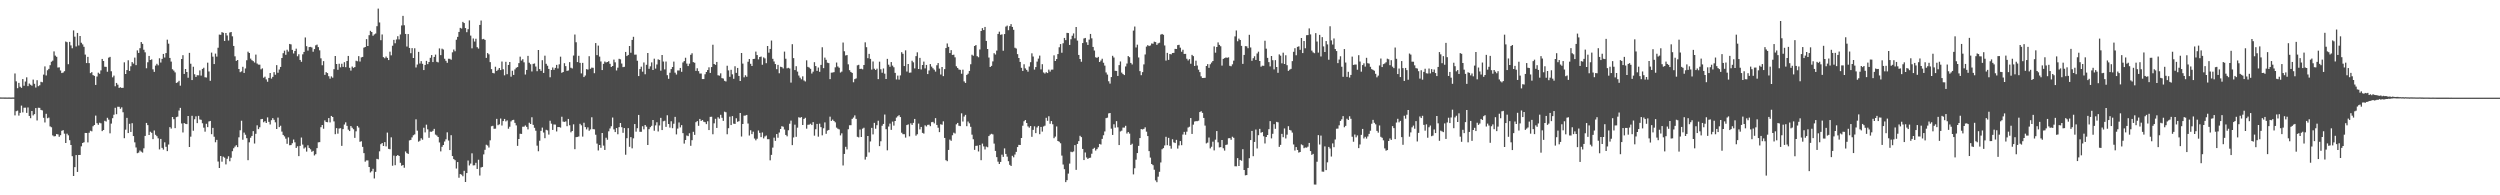 <?xml version="1.0" encoding="UTF-8"?>
<svg xmlns="http://www.w3.org/2000/svg" width="1920" height="150">
  <path d="M0 74.815h1v1.000H0zM1 74.834h1v1.000H1zM2 74.832h1v1.000H2zM3 74.870h1v1.000H3zM4 74.870h1v1.000H4zM5 74.879h1v1.000H5zM6 74.860h1v1.000H6zM7 74.861h1v1.000H7zM8 74.907h1v1.000H8zM9 74.868h1v1.000H9zM10 74.871h1v1.000H10zM11 56.406h1v32.212H11zM12 62.444h1v22.972H12zM13 67.750h1v17.172H13zM14 63.629h1v25.144H14zM15 66.600h1v20.069H15zM16 67.500h1v13.601H16zM17 60.724h1v25.601H17zM18 65.868h1v16.870H18zM19 62.640h1v20.068H19zM20 59.374h1v27.312H20zM21 66.160h1v16.390H21zM22 64.131h1v24.892H22zM23 65.055h1v25.717H23zM24 65.774h1v19.486H24zM25 61.120h1v27.486H25zM26 64.367h1v23.305H26zM27 67.243h1v15.736H27zM28 61.586h1v30.954H28zM29 66.221h1v16.535H29zM30 65.473h1v17.356H30zM31 62.848h1v21.606H31zM32 63.189h1v21.576H32zM33 57.283h1v33.212H33zM34 50.982h1v43.056H34zM35 57.933h1v29.458H35zM36 53.979h1v36.833H36zM37 52.879h1v37.464H37zM38 50.085h1v46.967H38zM39 47.424h1v50.294H39zM40 46.618h1v57.353H40zM41 39.458h1v65.286H41zM42 42.684h1v61.846H42zM43 43.622h1v59.317H43zM44 51.850h1v51.373H44zM45 51.722h1v53.359H45zM46 54.105h1v49.726H46zM47 56.134h1v44.313H47zM48 55.702h1v44.257H48zM49 54.667h1v48.012H49zM50 31.897h1v77.908H50zM51 32.421h1v70.257H51zM52 49.330h1v54.619H52zM53 32.161h1v75.526H53zM54 34.850h1v76.518H54zM55 37.092h1v82.876H55zM56 23.340h1v111.839H56zM57 28.162h1v100.207H57zM58 35.664h1v83.413H58zM59 25.296h1v106.762H59zM60 34.897h1v84.143H60zM61 27.650h1v91.352H61zM62 32.838h1v79.544H62zM63 34.112h1v75.733H63zM64 35.965h1v73.277H64zM65 41.933h1v60.169H65zM66 48.412h1v53.713H66zM67 43.686h1v65.701H67zM68 48.487h1v53.467H68zM69 56.181h1v44.230H69zM70 55.391h1v45.448H70zM71 57.688h1v39.274H71zM72 58.274h1v37.730H72zM73 65.242h1v23.556H73zM74 58.764h1v35.831H74zM75 55.787h1v40.066H75zM76 56.666h1v37.577H76zM77 54.045h1v40.691H77zM78 45.270h1v55.438H78zM79 46.845h1v53.008H79zM80 51.250h1v41.535H80zM81 51.367h1v41.976H81zM82 55.081h1v35.389H82zM83 44.308h1v47.613H83zM84 43.659h1v58.738H84zM85 54.723h1v40.207H85zM86 59.370h1v31.420H86zM87 58.070h1v30.054H87zM88 66.256h1v16.518H88zM89 63.705h1v23.984H89zM90 65.031h1v16.935H90zM91 67.502h1v14.543H91zM92 67.025h1v16.535H92zM93 67.534h1v14.908H93zM94 67.415h1v18.798H94zM95 47.850h1v58.272H95zM96 56.844h1v42.719H96zM97 53.808h1v36.701H97zM98 46.304h1v55.915H98zM99 54.460h1v40.601H99zM100 50.869h1v50.481H100zM101 47.661h1v46.934H101zM102 48.857h1v55.643H102zM103 44.220h1v65.111H103zM104 49.999h1v63.268H104zM105 38.682h1v78.982H105zM106 40.633h1v76.578H106zM107 37.022h1v78.613H107zM108 32.312h1v84.152H108zM109 33.683h1v83.533H109zM110 38.178h1v75.728H110zM111 40.192h1v64.193H111zM112 52.430h1v41.982H112zM113 47.823h1v48.261H113zM114 42.951h1v60.706H114zM115 46.063h1v55.117H115zM116 45.628h1v56.366H116zM117 53.262h1v53.579H117zM118 55.179h1v44.994H118zM119 50.372h1v53.150H119zM120 49.011h1v55.592H120zM121 50.153h1v56.068H121zM122 44.726h1v70.031H122zM123 48.024h1v58.692H123zM124 45.223h1v68.362H124zM125 41.426h1v73.456H125zM126 44.177h1v65.116H126zM127 40.764h1v71.954H127zM128 30.443h1v85.614H128zM129 33.526h1v77.489H129zM130 44.470h1v53.147H130zM131 47.288h1v51.496H131zM132 53.173h1v36.707H132zM133 54.212h1v37.351H133zM134 55.610h1v42.801H134zM135 63.714h1v26.225H135zM136 63.172h1v26.403H136zM137 62.045h1v22.870H137zM138 65.808h1v17.033H138zM139 45.313h1v49.524H139zM140 42.398h1v59.319H140zM141 56.772h1v37.724H141zM142 53.012h1v42.123H142zM143 55.272h1v40.063H143zM144 59.675h1v29.416H144zM145 40.601h1v72.315H145zM146 48.954h1v56.023H146zM147 61.479h1v27.476H147zM148 51.245h1v49.136H148zM149 57.021h1v34.557H149zM150 59.089h1v30.234H150zM151 57.760h1v36.797H151zM152 57.854h1v31.149H152zM153 54.043h1v37.693H153zM154 58.039h1v33.976H154zM155 52.933h1v41.728H155zM156 52.020h1v46.010H156zM157 59.324h1v41.807H157zM158 59.537h1v35.565H158zM159 48.112h1v49.513H159zM160 54.883h1v38.427H160zM161 62.042h1v30.843H161zM162 40.412h1v62.664H162zM163 43.504h1v54.723H163zM164 49.218h1v55.775H164zM165 41.176h1v68.096H165zM166 43.488h1v63.924H166zM167 36.659h1v87.412H167zM168 26.566h1v102.468H168zM169 26.750h1v93.053H169zM170 24.660h1v99.519H170zM171 25.215h1v95.117H171zM172 31.443h1v89.662H172zM173 25.359h1v100.910H173zM174 27.242h1v94.720H174zM175 31.146h1v88.884H175zM176 25.004h1v98.831H176zM177 24.574h1v96.565H177zM178 27.885h1v88.218H178zM179 35.288h1v78.564H179zM180 43.270h1v69.339H180zM181 46.758h1v64.747H181zM182 46.076h1v66.905H182zM183 52.972h1v52.506H183zM184 55.450h1v44.610H184zM185 54.855h1v37.887H185zM186 51.294h1v56.007H186zM187 56.033h1v45.780H187zM188 52.592h1v50.895H188zM189 46.273h1v59.842H189zM190 39.671h1v83.361H190zM191 40.691h1v68.599H191zM192 44.991h1v60.772H192zM193 46.231h1v58.169H193zM194 46.935h1v53.765H194zM195 48.051h1v62.177H195zM196 41.952h1v60.814H196zM197 48.777h1v47.471H197zM198 49.596h1v49.572H198zM199 49.658h1v48.105H199zM200 53.231h1v38.289H200zM201 52.484h1v38.872H201zM202 59.687h1v34.192H202zM203 58.868h1v34.198H203zM204 60.986h1v33.468H204zM205 62.765h1v27.379H205zM206 59.873h1v33.744H206zM207 56.072h1v39.492H207zM208 60.341h1v31.989H208zM209 59.029h1v31.695H209zM210 55.412h1v36.586H210zM211 57.414h1v36.540H211zM212 50.013h1v49.083H212zM213 55.835h1v34.462H213zM214 53.427h1v44.212H214zM215 51.388h1v45.182H215zM216 44.567h1v56.527H216zM217 40.838h1v62.791H217zM218 38.921h1v65.849H218zM219 42.077h1v64.435H219zM220 38.215h1v72.240H220zM221 39.624h1v65.878H221zM222 33.742h1v77.809H222zM223 34.116h1v77.297H223zM224 38.321h1v71.700H224zM225 41.061h1v66.109H225zM226 39.187h1v70.145H226zM227 37.391h1v76.223H227zM228 43.218h1v69.116H228zM229 41.657h1v78.265H229zM230 46.031h1v65.979H230zM231 47.481h1v58.162H231zM232 41.702h1v69.347H232zM233 39.905h1v74.180H233zM234 28.784h1v84.439H234zM235 35.477h1v80.936H235zM236 38.851h1v72.778H236zM237 36.131h1v77.474H237zM238 36.008h1v78.666H238zM239 36.428h1v80.176H239zM240 39.748h1v76.102H240zM241 37.681h1v81.715H241zM242 34.825h1v83.587H242zM243 34.240h1v79.525H243zM244 36.184h1v73.134H244zM245 38.661h1v70.483H245zM246 44.806h1v52.874H246zM247 50.113h1v45.891H247zM248 46.957h1v51.905H248zM249 57.486h1v34.990H249zM250 55.404h1v38.277H250zM251 56.129h1v37.747H251zM252 58.534h1v32.155H252zM253 60.418h1v33.602H253zM254 58.654h1v30.403H254zM255 59.662h1v30.170H255zM256 53.167h1v40.060H256zM257 43.027h1v60.044H257zM258 49.162h1v49.245H258zM259 53.583h1v49.081H259zM260 48.937h1v49.760H260zM261 51.693h1v46.745H261zM262 48.941h1v63.066H262zM263 51.345h1v47.842H263zM264 47.793h1v47.865H264zM265 51.620h1v42.349H265zM266 46.843h1v49.834H266zM267 42.970h1v56.607H267zM268 52.049h1v48.617H268zM269 54.200h1v42.596H269zM270 51.087h1v47.028H270zM271 52.120h1v47.146H271zM272 51.498h1v54.397H272zM273 46.644h1v54.212H273zM274 47.030h1v49.668H274zM275 43.086h1v54.837H275zM276 47.262h1v61.652H276zM277 44.104h1v64.367H277zM278 43.712h1v69.106H278zM279 36.634h1v80.971H279zM280 36.098h1v88.080H280zM281 30.070h1v93.110H281zM282 35.305h1v87.906H282zM283 27.049h1v101.197H283zM284 23.637h1v108.814H284zM285 24.599h1v106.910H285zM286 27.468h1v102.157H286zM287 26.405h1v110.680H287zM288 25.753h1v106.253H288zM289 20.105h1v101.885H289zM290 6.591h1v115.786H290zM291 17.231h1v98.990H291zM292 30.892h1v79.868H292zM293 26.473h1v83.357H293zM294 43.896h1v68.238H294zM295 44.773h1v64.360H295zM296 43.441h1v68.990H296zM297 44.506h1v57.330H297zM298 46.127h1v68.195H298zM299 39.697h1v74.929H299zM300 42.487h1v62.977H300zM301 35.108h1v92.180H301zM302 30.617h1v88.896H302zM303 33.253h1v93.599H303zM304 30.299h1v89.560H304zM305 27.791h1v91.237H305zM306 30.241h1v89.547H306zM307 26.488h1v98.542H307zM308 19.541h1v107.754H308zM309 12.163h1v114.579H309zM310 19.429h1v109.384H310zM311 26.077h1v90.255H311zM312 35.742h1v81.870H312zM313 26.166h1v92.065H313zM314 36.792h1v71.034H314zM315 40.843h1v66.649H315zM316 36.970h1v68.566H316zM317 44.526h1v59.374H317zM318 37.082h1v66.136H318zM319 51.795h1v39.865H319zM320 49.551h1v50.815H320zM321 39.818h1v68.993H321zM322 48.802h1v59.267H322zM323 46.939h1v59.268H323zM324 49.022h1v58.289H324zM325 53.793h1v44.297H325zM326 49.852h1v51.839H326zM327 46.771h1v48.955H327zM328 49.232h1v50.091H328zM329 47.633h1v58.203H329zM330 44.381h1v56.719H330zM331 42.286h1v58.913H331zM332 47.648h1v52.789H332zM333 43.728h1v55.233H333zM334 41.909h1v61.481H334zM335 47.453h1v56.620H335zM336 47.946h1v57.270H336zM337 37.146h1v72.267H337zM338 42.325h1v73.940H338zM339 37.393h1v75.339H339zM340 38.057h1v73.321H340zM341 45.094h1v63.607H341zM342 46.715h1v60.299H342zM343 48.244h1v53.400H343zM344 45.091h1v62.831H344zM345 45.160h1v70.093H345zM346 45.861h1v57.978H346zM347 40.175h1v79.672H347zM348 38.049h1v84.099H348zM349 39.363h1v83.688H349zM350 30.534h1v98.881H350zM351 28.299h1v96.143H351zM352 24.542h1v111.946H352zM353 21.423h1v112.243H353zM354 21.914h1v112.244H354zM355 16.806h1v118.545H355zM356 17.695h1v113.496H356zM357 21.539h1v118.237H357zM358 24.744h1v108.180H358zM359 22.417h1v100.855H359zM360 15.676h1v111.418H360zM361 27.333h1v98.288H361zM362 37.136h1v80.645H362zM363 29.563h1v97.444H363zM364 31.880h1v95.020H364zM365 29.741h1v95.286H365zM366 36.245h1v93.506H366zM367 37.326h1v85.362H367zM368 19.132h1v115.661H368zM369 15.791h1v112.824H369zM370 30.163h1v98.041H370zM371 29.874h1v88.712H371zM372 30.656h1v84.398H372zM373 44.422h1v66.725H373zM374 40.733h1v71.024H374zM375 41.704h1v71.602H375zM376 47.717h1v60.040H376zM377 53.119h1v43.834H377zM378 56.012h1v40.584H378zM379 56.361h1v42.533H379zM380 51.272h1v47.566H380zM381 54.472h1v36.795H381zM382 53.542h1v42.633H382zM383 52.200h1v43.275H383zM384 53.798h1v37.260H384zM385 47.284h1v49.115H385zM386 53.179h1v39.799H386zM387 57.863h1v33.500H387zM388 47.471h1v45.788H388zM389 57.001h1v35.479H389zM390 49.866h1v49.025H390zM391 47.637h1v49.717H391zM392 58.861h1v34.384H392zM393 54.317h1v37.957H393zM394 57.539h1v34.471H394zM395 53.316h1v41.062H395zM396 52.031h1v44.287H396zM397 51.531h1v60.509H397zM398 48.502h1v58.230H398zM399 43.532h1v59.183H399zM400 46.522h1v56.336H400zM401 45.442h1v51.902H401zM402 47.851h1v49.420H402zM403 57.215h1v39.152H403zM404 53.722h1v43.695H404zM405 42.895h1v56.483H405zM406 48.177h1v46.087H406zM407 49.334h1v45.874H407zM408 54.883h1v35.162H408zM409 49.056h1v46.840H409zM410 48.740h1v49.420H410zM411 51.090h1v49.307H411zM412 54.700h1v57.192H412zM413 38.389h1v77.782H413zM414 53.026h1v55.080H414zM415 54.445h1v46.081H415zM416 46.252h1v51.763H416zM417 56.009h1v45.756H417zM418 42.768h1v63.392H418zM419 49.021h1v50.672H419zM420 50.496h1v49.661H420zM421 52.963h1v50.418H421zM422 59.323h1v33.412H422zM423 53.735h1v41.224H423zM424 51.834h1v47.948H424zM425 53.595h1v41.975H425zM426 52.120h1v43.594H426zM427 49.812h1v51.144H427zM428 52.597h1v45.012H428zM429 49.384h1v48.198H429zM430 43.504h1v54.496H430zM431 55.933h1v33.712H431zM432 55.277h1v38.100H432zM433 48.559h1v45.071H433zM434 50.798h1v42.434H434zM435 54.442h1v42.491H435zM436 54.106h1v37.236H436zM437 47.711h1v48.510H437zM438 52.027h1v49.622H438zM439 52.557h1v48.040H439zM440 42.625h1v52.842H440zM441 26.522h1v88.082H441zM442 32.471h1v72.866H442zM443 47.668h1v57.506H443zM444 42.848h1v61.974H444zM445 48.302h1v46.755H445zM446 56.385h1v39.862H446zM447 48.301h1v56.625H447zM448 59.189h1v35.065H448zM449 58.006h1v39.594H449zM450 53.115h1v46.259H450zM451 53.476h1v44.382H451zM452 43.158h1v57.271H452zM453 52.822h1v46.574H453zM454 51.931h1v38.155H454zM455 52.072h1v47.079H455zM456 56.214h1v43.136H456zM457 33.079h1v70.409H457zM458 42.341h1v67.941H458zM459 35.035h1v80.530H459zM460 43.466h1v67.914H460zM461 47.229h1v66.265H461zM462 53.828h1v48.324H462zM463 49.044h1v62.802H463zM464 47.281h1v67.878H464zM465 47.980h1v57.791H465zM466 47.598h1v59.725H466zM467 47.001h1v53.841H467zM468 49.011h1v49.670H468zM469 51.402h1v45.585H469zM470 50.708h1v39.549H470zM471 45.757h1v53.638H471zM472 47.862h1v53.564H472zM473 54.136h1v44.208H473zM474 51.948h1v51.179H474zM475 45.171h1v52.484H475zM476 45.583h1v48.868H476zM477 48.799h1v48.882H477zM478 51.543h1v50.451H478zM479 51.281h1v47.049H479zM480 39.877h1v78.941H480zM481 43.072h1v63.057H481zM482 42.204h1v56.221H482zM483 35.347h1v77.415H483zM484 40.476h1v64.835H484zM485 30.672h1v83.235H485zM486 28.264h1v77.957H486zM487 42.006h1v53.276H487zM488 41.936h1v59.171H488zM489 46.633h1v51.807H489zM490 58.439h1v29.845H490zM491 53.022h1v48.198H491zM492 51.211h1v49.989H492zM493 55.037h1v41.948H493zM494 47.956h1v51.369H494zM495 57.058h1v38.931H495zM496 49.748h1v47.546H496zM497 40.711h1v70.664H497zM498 52.861h1v46.361H498zM499 50.949h1v46.747H499zM500 47.902h1v48.711H500zM501 53.784h1v38.390H501zM502 45.065h1v55.335H502zM503 52.687h1v43.607H503zM504 49.533h1v44.348H504zM505 45.573h1v55.378H505zM506 46.048h1v50.285H506zM507 54.251h1v36.254H507zM508 42.224h1v57.651H508zM509 47.234h1v45.899H509zM510 53.317h1v39.426H510zM511 47.261h1v50.196H511zM512 57.777h1v30.772H512zM513 60.503h1v34.738H513zM514 55.854h1v42.167H514zM515 53.057h1v40.099H515zM516 51.473h1v46.968H516zM517 47.313h1v47.716H517zM518 55.802h1v33.966H518zM519 57.225h1v45.976H519zM520 54.116h1v44.629H520zM521 54.129h1v39.934H521zM522 52.186h1v45.679H522zM523 55.148h1v40.947H523zM524 47.963h1v54.269H524zM525 46.922h1v63.359H525zM526 44.346h1v63.158H526zM527 48.841h1v55.225H527zM528 50.737h1v53.794H528zM529 48.878h1v53.445H529zM530 42.104h1v69.851H530zM531 40.926h1v66.762H531zM532 47.706h1v53.541H532zM533 48.186h1v55.388H533zM534 54.417h1v39.456H534zM535 52.443h1v40.512H535zM536 54.620h1v42.012H536zM537 56.474h1v34.885H537zM538 56.476h1v36.391H538zM539 60.719h1v31.507H539zM540 60.701h1v32.770H540zM541 57.013h1v36.854H541zM542 55.283h1v40.031H542zM543 53.806h1v39.315H543zM544 51.714h1v48.187H544zM545 56.022h1v33.756H545zM546 51.491h1v38.168H546zM547 34.370h1v68.756H547zM548 49.148h1v45.556H548zM549 49.801h1v41.437H549zM550 47.562h1v50.705H550zM551 57.824h1v32.241H551zM552 58.089h1v33.063H552zM553 56.313h1v31.863H553zM554 59.994h1v30.476H554zM555 60.325h1v32.498H555zM556 62.038h1v23.742H556zM557 62.546h1v23.652H557zM558 50.483h1v52.653H558zM559 54.081h1v44.390H559zM560 58.986h1v30.607H560zM561 53.587h1v42.467H561zM562 57.062h1v32.132H562zM563 60.508h1v34.470H563zM564 50.888h1v44.285H564zM565 55.952h1v34.893H565zM566 52.194h1v41.356H566zM567 58.322h1v34.770H567zM568 62.191h1v24.580H568zM569 40.698h1v64.135H569zM570 48.851h1v46.392H570zM571 59.416h1v29.397H571zM572 57.807h1v30.920H572zM573 58.945h1v29.332H573zM574 47.435h1v47.455H574zM575 45.316h1v58.763H575zM576 49.005h1v51.043H576zM577 50.710h1v52.286H577zM578 45.336h1v55.768H578zM579 45.144h1v61.256H579zM580 39.609h1v68.187H580zM581 42.280h1v64.247H581zM582 45.641h1v54.572H582zM583 43.782h1v58.272H583zM584 43.429h1v61.889H584zM585 49.724h1v52.012H585zM586 44.082h1v62.196H586zM587 44.839h1v59.985H587zM588 48.521h1v55.593H588zM589 35.339h1v71.542H589zM590 40.449h1v66.445H590zM591 37.590h1v85.552H591zM592 31.147h1v87.800H592zM593 45.149h1v68.195H593zM594 47.214h1v58.540H594zM595 49.220h1v58.944H595zM596 53.122h1v49.864H596zM597 49.816h1v55.948H597zM598 56.292h1v45.496H598zM599 51.235h1v47.852H599zM600 51.563h1v45.366H600zM601 52.581h1v44.744H601zM602 39.644h1v59.818H602zM603 45.084h1v58.537H603zM604 52.471h1v52.210H604zM605 52.081h1v47.942H605zM606 52.610h1v42.410H606zM607 63.443h1v29.202H607zM608 33.938h1v77.499H608zM609 44.667h1v60.927H609zM610 53.824h1v41.946H610zM611 50.819h1v54.219H611zM612 54.966h1v43.090H612zM613 57.990h1v32.050H613zM614 59.641h1v30.821H614zM615 60.941h1v28.965H615zM616 58.609h1v37.370H616zM617 61.787h1v29.534H617zM618 62.552h1v27.932H618zM619 46.310h1v52.492H619zM620 51.335h1v44.501H620zM621 51.903h1v43.790H621zM622 52.827h1v42.207H622zM623 56.457h1v39.581H623zM624 55.017h1v38.780H624zM625 47.753h1v56.443H625zM626 50.755h1v48.521H626zM627 54.409h1v40.768H627zM628 51.865h1v53.074H628zM629 55.167h1v39.825H629zM630 49.817h1v47.815H630zM631 36.314h1v67.631H631zM632 52.312h1v46.202H632zM633 44.246h1v49.759H633zM634 45.930h1v56.827H634zM635 48.139h1v52.141H635zM636 48.496h1v51.280H636zM637 60.769h1v28.838H637zM638 55.826h1v37.055H638zM639 55.698h1v36.138H639zM640 55.405h1v37.515H640zM641 51.693h1v42.247H641zM642 48.006h1v49.998H642zM643 51.020h1v47.847H643zM644 52.026h1v47.358H644zM645 55.723h1v48.251H645zM646 54.973h1v47.450H646zM647 32.658h1v94.426H647zM648 39.395h1v78.802H648zM649 42.599h1v70.138H649zM650 42.295h1v72.438H650zM651 49.431h1v49.847H651zM652 53.895h1v42.322H652zM653 55.261h1v40.870H653zM654 56.019h1v35.292H654zM655 63.180h1v27.103H655zM656 60.784h1v27.857H656zM657 60.201h1v31.109H657zM658 50.175h1v54.886H658zM659 49.784h1v55.714H659zM660 52.959h1v46.525H660zM661 52.778h1v52.421H661zM662 53.224h1v45.583H662zM663 49.943h1v48.179H663zM664 32.506h1v90.070H664zM665 36.231h1v84.201H665zM666 44.686h1v59.751H666zM667 41.357h1v75.684H667zM668 45.186h1v63.452H668zM669 53.453h1v44.734H669zM670 47.225h1v56.015H670zM671 52.776h1v41.590H671zM672 53.738h1v45.115H672zM673 52.749h1v43.403H673zM674 60.762h1v31.948H674zM675 47.357h1v64.852H675zM676 53.188h1v55.316H676zM677 55.882h1v40.682H677zM678 52.572h1v42.617H678zM679 56.564h1v31.391H679zM680 60.661h1v38.571H680zM681 45.211h1v70.268H681zM682 49.654h1v47.545H682zM683 51.235h1v43.703H683zM684 47.644h1v52.103H684zM685 50.405h1v42.970H685zM686 51.638h1v44.845H686zM687 55.976h1v36.952H687zM688 61.016h1v29.325H688zM689 58.083h1v31.203H689zM690 61.120h1v27.359H690zM691 57.892h1v32.020H691zM692 40.075h1v61.840H692zM693 41.302h1v61.766H693zM694 50.739h1v52.303H694zM695 38.666h1v67.012H695zM696 54.960h1v41.070H696zM697 49.166h1v46.365H697zM698 55.842h1v48.841H698zM699 55.721h1v38.980H699zM700 46.664h1v49.271H700zM701 47.863h1v46.511H701zM702 52.509h1v38.830H702zM703 43.115h1v61.080H703zM704 40.169h1v62.969H704zM705 52.983h1v41.955H705zM706 44.445h1v54.927H706zM707 53.355h1v44.136H707zM708 49.919h1v52.117H708zM709 47.323h1v55.284H709zM710 52.548h1v43.695H710zM711 49.853h1v47.292H711zM712 56.859h1v39.058H712zM713 54.096h1v41.624H713zM714 49.216h1v47.703H714zM715 51.139h1v42.730H715zM716 52.452h1v41.125H716zM717 53.499h1v41.271H717zM718 54.966h1v35.755H718zM719 50.149h1v45.779H719zM720 48.431h1v49.658H720zM721 52.677h1v48.811H721zM722 57.247h1v38.209H722zM723 51.473h1v44.330H723zM724 58.476h1v34.697H724zM725 53.084h1v52.862H725zM726 36.925h1v86.130H726zM727 33.372h1v90.425H727zM728 35.976h1v79.191H728zM729 40.768h1v66.431H729zM730 38.497h1v69.631H730zM731 42.206h1v61.681H731zM732 41.962h1v59.908H732zM733 44.055h1v58.482H733zM734 50.897h1v44.603H734zM735 52.185h1v42.238H735zM736 53.427h1v43.127H736zM737 53.682h1v43.205H737zM738 56.621h1v30.431H738zM739 53.502h1v39.814H739zM740 62.516h1v26.994H740zM741 63.712h1v24.529H741zM742 57.574h1v39.366H742zM743 56.570h1v36.788H743zM744 54.492h1v40.214H744zM745 49.354h1v48.046H745zM746 42.022h1v61.419H746zM747 42.799h1v64.162H747zM748 35.343h1v79.735H748zM749 34.586h1v77.440H749zM750 43.151h1v68.740H750zM751 43.956h1v72.386H751zM752 38.011h1v73.377H752zM753 23.796h1v99.224H753zM754 21.612h1v88.652H754zM755 23.089h1v89.354H755zM756 20.661h1v94.150H756zM757 31.415h1v81.150H757zM758 37.648h1v75.472H758zM759 44.177h1v60.318H759zM760 51.468h1v51.918H760zM761 50.574h1v52.209H761zM762 47.131h1v56.101H762zM763 40.836h1v69.445H763zM764 41.906h1v74.028H764zM765 38.845h1v81.812H765zM766 26.065h1v98.074H766zM767 24.315h1v101.660H767zM768 26.715h1v97.661H768zM769 26.388h1v92.418H769zM770 38.942h1v81.513H770zM771 26.163h1v87.795H771zM772 20.430h1v97.768H772zM773 19.641h1v100.673H773zM774 23.210h1v100.601H774zM775 20.054h1v106.499H775zM776 18.519h1v108.950H776zM777 20.689h1v98.972H777zM778 22.867h1v97.979H778zM779 36.648h1v82.042H779zM780 37.281h1v79.347H780zM781 41.565h1v71.405H781zM782 44.524h1v66.745H782zM783 47.556h1v63.822H783zM784 52.093h1v53.894H784zM785 54.478h1v42.080H785zM786 49.377h1v43.756H786zM787 52.533h1v39.606H787zM788 53.642h1v40.798H788zM789 55.021h1v42.053H789zM790 51.109h1v46.957H790zM791 47.782h1v48.982H791zM792 40.957h1v64.127H792zM793 43.444h1v56.300H793zM794 53.455h1v43.580H794zM795 51.513h1v50.749H795zM796 47.320h1v50.578H796zM797 45.016h1v51.714H797zM798 42.691h1v60.357H798zM799 53.276h1v44.198H799zM800 49.305h1v51.780H800zM801 55.661h1v41.465H801zM802 56.489h1v40.046H802zM803 55.472h1v35.015H803zM804 56.106h1v36.648H804zM805 53.430h1v35.875H805zM806 54.983h1v40.058H806zM807 53.487h1v39.502H807zM808 53.464h1v41.990H808zM809 42.501h1v63.626H809zM810 46.860h1v58.047H810zM811 45.346h1v51.795H811zM812 41.502h1v66.764H812zM813 36.302h1v72.538H813zM814 33.846h1v76.177H814zM815 40.505h1v78.986H815zM816 33.210h1v93.141H816zM817 29.127h1v100.803H817zM818 30.845h1v109.045H818zM819 25.257h1v113.064H819zM820 25.375h1v107.970H820zM821 34.487h1v91.156H821zM822 30.166h1v86.369H822zM823 27.464h1v89.425H823zM824 25.632h1v90.690H824zM825 29.421h1v82.021H825zM826 20.747h1v109.726H826zM827 31.188h1v79.375H827zM828 42.177h1v66.200H828zM829 45.332h1v58.951H829zM830 47.393h1v57.902H830zM831 33.098h1v81.265H831zM832 29.529h1v93.420H832zM833 29.119h1v87.976H833zM834 32.453h1v88.470H834zM835 34.490h1v87.593H835zM836 30.389h1v90.907H836zM837 26.059h1v95.043H837zM838 29.430h1v88.654H838zM839 36.030h1v78.301H839zM840 38.799h1v74.692H840zM841 43.966h1v71.698H841zM842 44.460h1v70.095H842zM843 43.690h1v69.395H843zM844 47.610h1v62.907H844zM845 46.468h1v64.511H845zM846 45.111h1v61.527H846zM847 48.199h1v55.698H847zM848 50.361h1v50.600H848zM849 55.662h1v35.063H849zM850 57.293h1v33.062H850zM851 62.403h1v24.701H851zM852 64.227h1v22.549H852zM853 59.189h1v39.622H853zM854 42.865h1v60.775H854zM855 44.177h1v51.274H855zM856 54.351h1v43.699H856zM857 54.463h1v38.555H857zM858 58.324h1v39.462H858zM859 50.019h1v61.405H859zM860 47.209h1v53.778H860zM861 55.782h1v44.555H861zM862 56.873h1v41.124H862zM863 57.670h1v40.352H863zM864 51.067h1v45.565H864zM865 48.798h1v53.782H865zM866 43.059h1v58.318H866zM867 43.951h1v58.634H867zM868 48.341h1v62.970H868zM869 49.489h1v60.875H869zM870 23.481h1v110.473H870zM871 20.359h1v108.882H871zM872 36.429h1v86.183H872zM873 34.291h1v83.274H873zM874 44.126h1v67.886H874zM875 54.619h1v51.419H875zM876 57.760h1v41.358H876zM877 55.394h1v44.028H877zM878 49.436h1v49.556H878zM879 41.806h1v55.968H879zM880 35.793h1v65.338H880zM881 34.659h1v69.863H881zM882 35.366h1v80.695H882zM883 34.942h1v86.075H883zM884 33.383h1v92.573H884zM885 33.609h1v93.241H885zM886 31.988h1v98.353H886zM887 32.291h1v106.271H887zM888 34.448h1v105.456H888zM889 33.255h1v102.451H889zM890 32.825h1v99.102H890zM891 26.590h1v98.161H891zM892 26.052h1v88.564H892zM893 26.702h1v87.049H893zM894 34.936h1v76.784H894zM895 46.551h1v58.495H895zM896 40.626h1v70.885H896zM897 45.981h1v59.891H897zM898 41.458h1v70.495H898zM899 41.775h1v72.387H899zM900 40.689h1v66.292H900zM901 40.607h1v68.683H901zM902 37.552h1v72.328H902zM903 37.651h1v69.756H903zM904 34.647h1v79.503H904zM905 34.409h1v77.288H905zM906 36.634h1v71.719H906zM907 39.730h1v71.789H907zM908 38.213h1v65.090H908zM909 41.420h1v59.863H909zM910 41.346h1v62.132H910zM911 45.085h1v56.038H911zM912 46.420h1v51.540H912zM913 45.389h1v51.966H913zM914 48.964h1v41.714H914zM915 42.117h1v60.754H915zM916 43.125h1v52.639H916zM917 50.637h1v42.686H917zM918 46.602h1v46.441H918zM919 50.348h1v42.755H919zM920 53.504h1v39.162H920zM921 55.396h1v30.662H921zM922 58.624h1v26.787H922zM923 59.910h1v26.758H923zM924 59.846h1v30.702H924zM925 59.739h1v36.716H925zM926 50.677h1v59.476H926zM927 49.244h1v60.248H927zM928 52.060h1v53.573H928zM929 49.342h1v64.643H929zM930 48.009h1v64.666H930zM931 46.842h1v61.966H931zM932 35.612h1v79.900H932zM933 40.464h1v66.814H933zM934 36.100h1v64.541H934zM935 32.555h1v76.772H935zM936 34.482h1v78.726H936zM937 35.517h1v77.490H937zM938 50.365h1v57.139H938zM939 45.223h1v68.665H939zM940 44.668h1v71.011H940zM941 44.149h1v67.149H941zM942 44.412h1v66.577H942zM943 44.044h1v62.168H943zM944 50.558h1v55.507H944zM945 50.904h1v56.487H945zM946 49.428h1v55.563H946zM947 46.604h1v59.205H947zM948 27.929h1v99.782H948zM949 23.406h1v104.334H949zM950 31.669h1v89.792H950zM951 29.667h1v97.800H951zM952 30.733h1v92.087H952zM953 35.218h1v88.228H953zM954 49.025h1v65.565H954zM955 42.165h1v88.377H955zM956 35.409h1v99.226H956zM957 35.562h1v98.864H957zM958 37.005h1v91.944H958zM959 26.732h1v94.790H959zM960 36.463h1v71.112H960zM961 46.702h1v53.862H961zM962 44.696h1v75.286H962zM963 43.229h1v65.770H963zM964 46.016h1v53.466H964zM965 41.084h1v72.920H965zM966 39.701h1v64.108H966zM967 46.842h1v52.142H967zM968 51.218h1v50.728H968zM969 50.424h1v50.983H969zM970 50.530h1v54.113H970zM971 31.303h1v78.862H971zM972 37.395h1v67.813H972zM973 44.427h1v59.254H973zM974 47.702h1v51.539H974zM975 50.989h1v42.064H975zM976 43.022h1v63.249H976zM977 46.256h1v56.507H977zM978 53.313h1v42.054H978zM979 46.204h1v52.738H979zM980 51.480h1v42.106H980zM981 55.914h1v38.030H981zM982 41.789h1v71.024H982zM983 42.775h1v68.506H983zM984 48.617h1v54.207H984zM985 40.447h1v64.917H985zM986 49.132h1v49.515H986zM987 42.458h1v63.865H987zM988 50.090h1v53.338H988zM989 54.441h1v42.482H989zM990 53.494h1v46.299H990zM991 52.889h1v47.302H991zM992 46.935h1v54.909H992zM993 39.805h1v71.170H993zM994 37.007h1v78.609H994zM995 42.430h1v70.499H995zM996 35.969h1v79.162H996zM997 35.563h1v81.632H997zM998 38.247h1v78.468H998zM999 29.163h1v81.717H999zM1000 40.750h1v70.838H1000zM1001 31.492h1v82.333H1001zM1002 37.054h1v76.178H1002zM1003 27.026h1v86.391H1003zM1004 26.944h1v85.694H1004zM1005 21.827h1v87.942H1005zM1006 26.430h1v89.602H1006zM1007 38.864h1v80.066H1007zM1008 40.230h1v77.941H1008zM1009 40.875h1v100.841H1009zM1010 25.461h1v116.313H1010zM1011 31.922h1v92.301H1011zM1012 40.375h1v63.410H1012zM1013 26.787h1v84.211H1013zM1014 43.388h1v60.755H1014zM1015 28.518h1v103.250H1015zM1016 35.609h1v96.272H1016zM1017 39.915h1v72.527H1017zM1018 31.514h1v99.158H1018zM1019 34.093h1v90.597H1019zM1020 45.896h1v66.958H1020zM1021 20.196h1v93.888H1021zM1022 31.009h1v89.215H1022zM1023 34.187h1v75.945H1023zM1024 29.552h1v83.496H1024zM1025 37.680h1v69.407H1025zM1026 39.199h1v59.652H1026zM1027 48.480h1v50.310H1027zM1028 45.728h1v50.520H1028zM1029 43.224h1v49.677H1029zM1030 51.244h1v40.426H1030zM1031 58.968h1v30.217H1031zM1032 37.673h1v60.047H1032zM1033 48.025h1v48.632H1033zM1034 59.014h1v32.192H1034zM1035 55.118h1v37.040H1035zM1036 59.547h1v29.745H1036zM1037 57.544h1v33.678H1037zM1038 43.469h1v61.562H1038zM1039 49.881h1v58.966H1039zM1040 49.552h1v53.769H1040zM1041 49.571h1v55.909H1041zM1042 53.532h1v50.464H1042zM1043 42.412h1v71.370H1043zM1044 47.242h1v63.693H1044zM1045 55.062h1v48.514H1045zM1046 49.949h1v49.071H1046zM1047 48.653h1v57.708H1047zM1048 51.141h1v53.919H1048zM1049 44.386h1v62.066H1049zM1050 48.557h1v56.246H1050zM1051 48.846h1v53.985H1051zM1052 51.291h1v49.122H1052zM1053 53.088h1v41.957H1053zM1054 53.652h1v38.423H1054zM1055 54.324h1v39.979H1055zM1056 56.690h1v38.801H1056zM1057 59.407h1v41.121H1057zM1058 58.081h1v43.818H1058zM1059 50.286h1v46.074H1059zM1060 44.927h1v60.121H1060zM1061 51.482h1v54.371H1061zM1062 49.270h1v58.511H1062zM1063 48.755h1v65.209H1063zM1064 47.800h1v67.934H1064zM1065 45.075h1v70.201H1065zM1066 45.502h1v62.773H1066zM1067 50.056h1v56.304H1067zM1068 46.210h1v61.243H1068zM1069 51.219h1v45.674H1069zM1070 52.337h1v46.058H1070zM1071 36.489h1v70.369H1071zM1072 45.184h1v48.940H1072zM1073 56.898h1v34.362H1073zM1074 52.632h1v41.343H1074zM1075 59.163h1v33.683H1075zM1076 46.877h1v58.449H1076zM1077 52.337h1v58.873H1077zM1078 62.153h1v26.714H1078zM1079 52.161h1v38.990H1079zM1080 53.845h1v34.283H1080zM1081 61.249h1v23.231H1081zM1082 41.102h1v63.851H1082zM1083 41.942h1v59.725H1083zM1084 47.337h1v50.471H1084zM1085 47.420h1v49.029H1085zM1086 50.159h1v48.725H1086zM1087 52.324h1v40.711H1087zM1088 52.653h1v55.994H1088zM1089 54.669h1v47.381H1089zM1090 60.368h1v29.064H1090zM1091 53.973h1v36.720H1091zM1092 61.181h1v27.753H1092zM1093 55.170h1v40.706H1093zM1094 52.792h1v47.563H1094zM1095 56.250h1v39.230H1095zM1096 56.489h1v49.274H1096zM1097 52.613h1v45.117H1097zM1098 56.357h1v40.068H1098zM1099 53.082h1v51.511H1099zM1100 55.367h1v48.749H1100zM1101 53.394h1v46.038H1101zM1102 56.126h1v46.059H1102zM1103 58.438h1v30.652H1103zM1104 51.386h1v43.317H1104zM1105 39.996h1v68.126H1105zM1106 41.731h1v58.605H1106zM1107 48.560h1v52.332H1107zM1108 43.134h1v58.342H1108zM1109 49.732h1v45.059H1109zM1110 32.922h1v73.785H1110zM1111 43.919h1v50.119H1111zM1112 58.320h1v32.101H1112zM1113 55.237h1v39.279H1113zM1114 59.626h1v30.601H1114zM1115 64.356h1v19.888H1115zM1116 48.187h1v50.251H1116zM1117 50.834h1v39.330H1117zM1118 54.761h1v34.119H1118zM1119 53.819h1v39.876H1119zM1120 56.797h1v30.218H1120zM1121 40.818h1v64.164H1121zM1122 41.300h1v67.625H1122zM1123 48.375h1v51.308H1123zM1124 53.522h1v48.728H1124zM1125 56.715h1v37.101H1125zM1126 64.412h1v20.062H1126zM1127 55.554h1v53.738H1127zM1128 55.969h1v45.351H1128zM1129 57.922h1v34.932H1129zM1130 56.396h1v51.784H1130zM1131 58.609h1v41.214H1131zM1132 50.402h1v47.736H1132zM1133 39.961h1v60.705H1133zM1134 60.931h1v33.316H1134zM1135 51.884h1v44.020H1135zM1136 54.863h1v39.993H1136zM1137 57.233h1v34.083H1137zM1138 48.024h1v44.138H1138zM1139 58.972h1v30.259H1139zM1140 57.608h1v30.882H1140zM1141 42.127h1v55.055H1141zM1142 53.505h1v41.416H1142zM1143 51.278h1v45.143H1143zM1144 42.919h1v66.738H1144zM1145 53.915h1v43.081H1145zM1146 56.570h1v38.965H1146zM1147 53.778h1v45.465H1147zM1148 55.037h1v34.952H1148zM1149 56.287h1v44.412H1149zM1150 54.678h1v42.556H1150zM1151 61.027h1v26.343H1151zM1152 62.454h1v28.387H1152zM1153 63.269h1v22.259H1153zM1154 62.251h1v22.920H1154zM1155 26.605h1v86.280H1155zM1156 34.079h1v60.415H1156zM1157 53.818h1v34.225H1157zM1158 44.906h1v60.156H1158zM1159 49.933h1v43.108H1159zM1160 35.339h1v73.993H1160zM1161 34.545h1v80.713H1161zM1162 53.014h1v49.210H1162zM1163 50.572h1v42.788H1163zM1164 53.560h1v41.686H1164zM1165 61.413h1v25.202H1165zM1166 47.391h1v52.851H1166zM1167 58.067h1v36.706H1167zM1168 67.885h1v16.977H1168zM1169 64.674h1v25.217H1169zM1170 64.922h1v21.090H1170zM1171 56.765h1v42.986H1171zM1172 48.423h1v50.351H1172zM1173 52.004h1v45.888H1173zM1174 52.266h1v41.137H1174zM1175 57.199h1v45.457H1175zM1176 61.946h1v30.087H1176zM1177 46.936h1v52.257H1177zM1178 45.820h1v57.200H1178zM1179 52.826h1v43.415H1179zM1180 50.050h1v47.353H1180zM1181 53.699h1v41.130H1181zM1182 59.663h1v28.416H1182zM1183 43.121h1v74.127H1183zM1184 44.928h1v55.155H1184zM1185 55.515h1v51.882H1185zM1186 50.878h1v43.566H1186zM1187 59.723h1v29.303H1187zM1188 54.511h1v41.409H1188zM1189 61.576h1v33.339H1189zM1190 59.647h1v27.100H1190zM1191 53.965h1v39.078H1191zM1192 60.433h1v28.765H1192zM1193 61.950h1v23.344H1193zM1194 45.336h1v66.506H1194zM1195 40.877h1v64.511H1195zM1196 47.744h1v52.569H1196zM1197 46.125h1v64.731H1197zM1198 49.558h1v59.465H1198zM1199 50.491h1v44.935H1199zM1200 46.875h1v53.201H1200zM1201 53.385h1v39.752H1201zM1202 58.528h1v44.615H1202zM1203 57.982h1v32.388H1203zM1204 61.345h1v28.739H1204zM1205 47.350h1v56.672H1205zM1206 36.949h1v67.125H1206zM1207 40.892h1v56.847H1207zM1208 41.727h1v61.262H1208zM1209 45.362h1v55.569H1209zM1210 33.718h1v69.181H1210zM1211 25.827h1v87.191H1211zM1212 28.730h1v69.967H1212zM1213 50.635h1v73.741H1213zM1214 46.951h1v65.791H1214zM1215 47.329h1v67.441H1215zM1216 45.216h1v65.332H1216zM1217 38.090h1v64.240H1217zM1218 51.467h1v43.070H1218zM1219 41.998h1v63.141H1219zM1220 56.252h1v40.074H1220zM1221 47.808h1v63.280H1221zM1222 40.383h1v72.068H1222zM1223 55.688h1v47.910H1223zM1224 59.284h1v40.948H1224zM1225 56.117h1v35.685H1225zM1226 56.285h1v33.742H1226zM1227 37.020h1v71.069H1227zM1228 43.727h1v73.983H1228zM1229 46.125h1v59.073H1229zM1230 41.279h1v69.298H1230zM1231 45.084h1v60.145H1231zM1232 45.350h1v50.026H1232zM1233 29.830h1v86.141H1233zM1234 52.321h1v60.142H1234zM1235 58.133h1v42.088H1235zM1236 51.254h1v57.496H1236zM1237 56.102h1v50.421H1237zM1238 46.947h1v43.855H1238zM1239 51.277h1v48.910H1239zM1240 59.447h1v36.926H1240zM1241 56.086h1v40.239H1241zM1242 60.849h1v28.731H1242zM1243 63.591h1v22.808H1243zM1244 46.188h1v72.254H1244zM1245 46.822h1v62.276H1245zM1246 49.955h1v48.406H1246zM1247 43.664h1v60.317H1247zM1248 50.328h1v47.926H1248zM1249 57.611h1v40.634H1249zM1250 49.085h1v54.325H1250zM1251 48.462h1v49.460H1251zM1252 49.787h1v45.912H1252zM1253 60.559h1v42.525H1253zM1254 58.084h1v34.508H1254zM1255 30.187h1v80.640H1255zM1256 39.533h1v65.288H1256zM1257 55.562h1v45.793H1257zM1258 51.204h1v47.943H1258zM1259 58.464h1v35.913H1259zM1260 60.800h1v29.105H1260zM1261 54.904h1v43.711H1261zM1262 57.736h1v32.532H1262zM1263 61.158h1v30.263H1263zM1264 59.160h1v35.923H1264zM1265 61.137h1v29.773H1265zM1266 46.855h1v59.423H1266zM1267 51.166h1v58.274H1267zM1268 53.713h1v42.406H1268zM1269 37.782h1v63.894H1269zM1270 45.909h1v52.156H1270zM1271 55.847h1v35.660H1271zM1272 41.281h1v64.393H1272zM1273 43.422h1v64.276H1273zM1274 42.705h1v56.951H1274zM1275 37.049h1v65.527H1275zM1276 49.319h1v47.523H1276zM1277 51.202h1v54.292H1277zM1278 50.744h1v65.532H1278zM1279 47.309h1v57.310H1279zM1280 49.078h1v48.088H1280zM1281 49.803h1v49.109H1281zM1282 51.511h1v41.406H1282zM1283 34.056h1v72.336H1283zM1284 40.081h1v66.156H1284zM1285 53.889h1v45.523H1285zM1286 44.360h1v52.328H1286zM1287 58.871h1v33.082H1287zM1288 45.572h1v46.800H1288zM1289 30.454h1v85.976H1289zM1290 40.371h1v64.501H1290zM1291 51.367h1v46.108H1291zM1292 52.050h1v49.587H1292zM1293 56.640h1v33.365H1293zM1294 53.943h1v50.518H1294zM1295 49.483h1v53.392H1295zM1296 53.634h1v37.152H1296zM1297 50.932h1v44.438H1297zM1298 53.358h1v40.492H1298zM1299 58.710h1v33.629H1299zM1300 38.278h1v68.482H1300zM1301 42.229h1v71.687H1301zM1302 53.792h1v43.190H1302zM1303 52.599h1v49.617H1303zM1304 53.968h1v39.467H1304zM1305 51.252h1v49.605H1305zM1306 45.024h1v58.941H1306zM1307 49.483h1v44.945H1307zM1308 54.473h1v43.242H1308zM1309 57.611h1v37.435H1309zM1310 63.121h1v26.923H1310zM1311 51.700h1v52.671H1311zM1312 56.110h1v35.864H1312zM1313 51.586h1v40.137H1313zM1314 49.691h1v53.451H1314zM1315 53.369h1v47.904H1315zM1316 48.635h1v44.070H1316zM1317 44.197h1v58.915H1317zM1318 50.808h1v48.201H1318zM1319 52.349h1v49.074H1319zM1320 53.106h1v43.921H1320zM1321 55.185h1v36.952H1321zM1322 41.554h1v74.229H1322zM1323 48.348h1v50.710H1323zM1324 52.847h1v40.407H1324zM1325 48.016h1v47.011H1325zM1326 55.820h1v34.421H1326zM1327 61.135h1v28.235H1327zM1328 42.908h1v56.981H1328zM1329 52.410h1v46.703H1329zM1330 49.762h1v47.219H1330zM1331 45.504h1v53.049H1331zM1332 52.210h1v40.205H1332zM1333 26.607h1v84.199H1333zM1334 33.525h1v74.080H1334zM1335 45.381h1v53.972H1335zM1336 52.040h1v49.063H1336zM1337 56.106h1v39.819H1337zM1338 61.441h1v28.107H1338zM1339 54.749h1v40.464H1339zM1340 60.827h1v37.731H1340zM1341 60.913h1v29.977H1341zM1342 56.209h1v36.132H1342zM1343 58.285h1v32.057H1343zM1344 51.168h1v48.189H1344zM1345 53.136h1v53.780H1345zM1346 58.225h1v40.491H1346zM1347 51.913h1v52.367H1347zM1348 51.884h1v45.896H1348zM1349 60.435h1v31.220H1349zM1350 54.029h1v52.024H1350zM1351 50.414h1v61.293H1351zM1352 51.296h1v53.113H1352zM1353 49.203h1v59.258H1353zM1354 53.790h1v52.479H1354zM1355 36.174h1v72.319H1355zM1356 37.966h1v96.878H1356zM1357 39.093h1v64.343H1357zM1358 57.973h1v31.824H1358zM1359 51.206h1v40.046H1359zM1360 64.506h1v19.795H1360zM1361 45.861h1v56.297H1361zM1362 33.850h1v74.809H1362zM1363 40.351h1v60.516H1363zM1364 38.781h1v69.005H1364zM1365 42.350h1v52.144H1365zM1366 52.419h1v42.407H1366zM1367 16.114h1v96.711H1367zM1368 29.367h1v74.540H1368zM1369 41.273h1v54.465H1369zM1370 36.713h1v74.600H1370zM1371 51.169h1v44.224H1371zM1372 44.536h1v66.451H1372zM1373 35.972h1v76.406H1373zM1374 48.541h1v45.564H1374zM1375 52.047h1v46.509H1375zM1376 50.534h1v47.406H1376zM1377 57.137h1v36.114H1377zM1378 30.824h1v89.210H1378zM1379 50.647h1v56.120H1379zM1380 53.963h1v42.439H1380zM1381 51.046h1v42.498H1381zM1382 62.430h1v28.459H1382zM1383 41.499h1v64.119H1383zM1384 36.140h1v72.666H1384zM1385 44.612h1v55.450H1385zM1386 42.677h1v63.083H1386zM1387 39.935h1v64.586H1387zM1388 43.766h1v55.577H1388zM1389 40.738h1v90.715H1389zM1390 36.373h1v73.341H1390zM1391 49.643h1v49.217H1391zM1392 47.044h1v59.044H1392zM1393 52.947h1v41.805H1393zM1394 55.228h1v36.984H1394zM1395 47.534h1v67.638H1395zM1396 48.274h1v54.137H1396zM1397 47.408h1v61.873H1397zM1398 49.399h1v51.860H1398zM1399 57.495h1v35.127H1399zM1400 35.166h1v71.252H1400zM1401 45.325h1v61.121H1401zM1402 50.900h1v47.287H1402zM1403 48.833h1v55.327H1403zM1404 44.949h1v58.632H1404zM1405 50.324h1v41.896H1405zM1406 38.245h1v82.424H1406zM1407 40.640h1v75.259H1407zM1408 49.660h1v55.098H1408zM1409 40.582h1v60.015H1409zM1410 50.812h1v45.435H1410zM1411 42.189h1v61.820H1411zM1412 39.574h1v67.615H1412zM1413 54.654h1v47.865H1413zM1414 50.230h1v52.972H1414zM1415 50.235h1v50.940H1415zM1416 57.622h1v43.672H1416zM1417 28.600h1v85.478H1417zM1418 33.516h1v75.399H1418zM1419 49.666h1v49.228H1419zM1420 39.603h1v64.287H1420zM1421 53.815h1v41.465H1421zM1422 49.172h1v56.260H1422zM1423 46.061h1v71.487H1423zM1424 50.406h1v52.941H1424zM1425 54.853h1v43.051H1425zM1426 61.227h1v31.461H1426zM1427 60.110h1v27.757H1427zM1428 55.071h1v44.253H1428zM1429 50.701h1v49.434H1429zM1430 51.581h1v43.583H1430zM1431 50.675h1v45.502H1431zM1432 54.355h1v43.776H1432zM1433 59.259h1v43.528H1433zM1434 48.082h1v49.958H1434zM1435 51.423h1v47.996H1435zM1436 45.731h1v58.408H1436zM1437 45.793h1v55.821H1437zM1438 60.016h1v31.225H1438zM1439 55.194h1v37.739H1439zM1440 52.637h1v38.008H1440zM1441 53.028h1v35.961H1441zM1442 52.942h1v40.034H1442zM1443 57.946h1v32.266H1443zM1444 61.046h1v29.262H1444zM1445 46.328h1v64.959H1445zM1446 50.623h1v46.214H1446zM1447 54.784h1v38.494H1447zM1448 50.532h1v51.776H1448zM1449 54.815h1v36.274H1449zM1450 39.189h1v66.988H1450zM1451 46.113h1v67.413H1451zM1452 50.486h1v56.783H1452zM1453 49.754h1v61.761H1453zM1454 46.214h1v60.854H1454zM1455 51.024h1v46.893H1455zM1456 47.584h1v59.025H1456zM1457 50.946h1v51.742H1457zM1458 52.840h1v42.732H1458zM1459 52.533h1v44.530H1459zM1460 56.928h1v36.577H1460zM1461 49.359h1v46.259H1461zM1462 47.883h1v61.235H1462zM1463 55.315h1v40.123H1463zM1464 52.268h1v45.745H1464zM1465 52.698h1v46.450H1465zM1466 53.897h1v41.793H1466zM1467 44.728h1v63.395H1467zM1468 49.358h1v57.345H1468zM1469 56.093h1v48.352H1469zM1470 48.320h1v59.138H1470zM1471 50.264h1v49.609H1471zM1472 57.443h1v38.632H1472zM1473 47.787h1v56.996H1473zM1474 44.913h1v59.949H1474zM1475 50.677h1v45.841H1475zM1476 52.691h1v53.663H1476zM1477 56.007h1v46.166H1477zM1478 47.803h1v60.030H1478zM1479 51.998h1v46.839H1479zM1480 50.842h1v45.617H1480zM1481 48.214h1v45.102H1481zM1482 51.049h1v43.937H1482zM1483 58.375h1v35.539H1483zM1484 41.264h1v59.609H1484zM1485 51.786h1v44.836H1485zM1486 56.110h1v39.377H1486zM1487 48.184h1v49.441H1487zM1488 53.203h1v36.550H1488zM1489 47.407h1v60.776H1489zM1490 49.662h1v50.914H1490zM1491 59.938h1v29.024H1491zM1492 63.193h1v26.417H1492zM1493 63.230h1v29.080H1493zM1494 68.321h1v19.263H1494zM1495 49.576h1v43.533H1495zM1496 54.728h1v45.022H1496zM1497 56.575h1v39.026H1497zM1498 55.586h1v41.763H1498zM1499 54.467h1v48.431H1499zM1500 39.822h1v65.453H1500zM1501 27.879h1v93.027H1501zM1502 47.064h1v55.467H1502zM1503 49.175h1v46.846H1503zM1504 56.376h1v38.099H1504zM1505 58.321h1v30.549H1505zM1506 33.762h1v66.623H1506zM1507 41.233h1v61.221H1507zM1508 52.487h1v44.265H1508zM1509 49.118h1v45.777H1509zM1510 53.650h1v41.063H1510zM1511 55.904h1v39.378H1511zM1512 29.065h1v90.769H1512zM1513 42.704h1v67.210H1513zM1514 51.860h1v60.640H1514zM1515 55.963h1v56.869H1515zM1516 57.781h1v36.545H1516zM1517 43.167h1v65.332H1517zM1518 41.057h1v68.212H1518zM1519 41.541h1v59.222H1519zM1520 43.190h1v69.395H1520zM1521 43.302h1v60.820H1521zM1522 48.258h1v51.957H1522zM1523 40.093h1v74.257H1523zM1524 45.126h1v62.717H1524zM1525 54.916h1v35.834H1525zM1526 53.678h1v38.105H1526zM1527 59.322h1v26.490H1527zM1528 47.045h1v61.343H1528zM1529 45.594h1v62.736H1529zM1530 48.260h1v55.315H1530zM1531 49.438h1v50.125H1531zM1532 56.264h1v50.918H1532zM1533 57.967h1v42.053H1533zM1534 43.114h1v77.363H1534zM1535 43.048h1v60.370H1535zM1536 55.203h1v37.957H1536zM1537 55.323h1v36.978H1537zM1538 59.562h1v29.817H1538zM1539 62.996h1v24.107H1539zM1540 42.701h1v65.974H1540zM1541 45.960h1v59.550H1541zM1542 55.395h1v45.701H1542zM1543 49.624h1v54.625H1543zM1544 58.118h1v38.445H1544zM1545 45.123h1v67.549H1545zM1546 49.448h1v61.216H1546zM1547 57.107h1v48.241H1547zM1548 47.412h1v71.089H1548zM1549 48.769h1v62.520H1549zM1550 57.774h1v32.609H1550zM1551 34.578h1v75.770H1551zM1552 35.929h1v75.122H1552zM1553 47.009h1v61.428H1553zM1554 33.911h1v72.095H1554zM1555 54.353h1v48.324H1555zM1556 46.118h1v58.045H1556zM1557 35.973h1v68.192H1557zM1558 54.831h1v42.384H1558zM1559 53.584h1v38.712H1559zM1560 61.431h1v33.806H1560zM1561 60.649h1v27.561H1561zM1562 45.442h1v60.975H1562zM1563 38.675h1v65.950H1563zM1564 54.552h1v42.359H1564zM1565 55.530h1v43.835H1565zM1566 58.021h1v35.559H1566zM1567 59.361h1v46.944H1567zM1568 50.233h1v57.059H1568zM1569 52.878h1v47.381H1569zM1570 43.967h1v56.119H1570zM1571 50.271h1v48.358H1571zM1572 58.532h1v32.786H1572zM1573 49.756h1v47.328H1573zM1574 54.579h1v43.559H1574zM1575 61.009h1v36.947H1575zM1576 56.808h1v41.468H1576zM1577 57.810h1v37.953H1577zM1578 65.335h1v25.192H1578zM1579 43.317h1v60.186H1579zM1580 47.872h1v55.402H1580zM1581 53.385h1v42.742H1581zM1582 52.513h1v43.802H1582zM1583 59.308h1v35.147H1583zM1584 48.111h1v50.428H1584zM1585 52.792h1v45.623H1585zM1586 58.543h1v32.196H1586zM1587 51.707h1v39.905H1587zM1588 58.277h1v35.165H1588zM1589 62.938h1v28.102H1589zM1590 37.516h1v61.432H1590zM1591 53.176h1v44.512H1591zM1592 56.051h1v32.078H1592zM1593 52.029h1v51.388H1593zM1594 56.967h1v38.550H1594zM1595 43.996h1v79.699H1595zM1596 40.505h1v80.386H1596zM1597 47.762h1v59.251H1597zM1598 52.980h1v66.308H1598zM1599 49.156h1v61.013H1599zM1600 57.952h1v44.690H1600zM1601 44.041h1v64.984H1601zM1602 55.765h1v49.182H1602zM1603 61.548h1v27.462H1603zM1604 60.509h1v35.096H1604zM1605 65.216h1v24.590H1605zM1606 54.087h1v31.031H1606zM1607 52.061h1v51.436H1607zM1608 55.633h1v41.046H1608zM1609 53.818h1v35.536H1609zM1610 55.020h1v37.622H1610zM1611 63.894h1v23.765H1611zM1612 29.658h1v83.826H1612zM1613 38.674h1v74.949H1613zM1614 56.241h1v41.709H1614zM1615 55.943h1v43.548H1615zM1616 60.779h1v32.839H1616zM1617 65.067h1v17.856H1617zM1618 46.453h1v52.402H1618zM1619 47.921h1v44.275H1619zM1620 55.339h1v33.905H1620zM1621 49.300h1v47.522H1621zM1622 55.623h1v34.729H1622zM1623 32.709h1v78.440H1623zM1624 38.733h1v76.702H1624zM1625 58.408h1v42.744H1625zM1626 54.941h1v44.354H1626zM1627 56.178h1v37.252H1627zM1628 64.822h1v22.232H1628zM1629 42.363h1v70.108H1629zM1630 48.117h1v59.972H1630zM1631 51.483h1v47.116H1631zM1632 44.143h1v57.522H1632zM1633 48.907h1v47.834H1633zM1634 48.165h1v42.611H1634zM1635 50.856h1v52.554H1635zM1636 61.742h1v37.511H1636zM1637 62.622h1v28.729H1637zM1638 52.055h1v42.371H1638zM1639 65.549h1v23.026H1639zM1640 48.146h1v48.018H1640zM1641 53.136h1v39.600H1641zM1642 56.762h1v33.492H1642zM1643 47.771h1v49.408H1643zM1644 53.205h1v41.012H1644zM1645 60.392h1v40.906H1645zM1646 40.290h1v63.090H1646zM1647 58.306h1v30.986H1647zM1648 59.000h1v29.232H1648zM1649 58.598h1v36.266H1649zM1650 63.088h1v24.335H1650zM1651 44.381h1v60.614H1651zM1652 44.335h1v64.176H1652zM1653 56.293h1v40.305H1653zM1654 53.200h1v42.094H1654zM1655 54.067h1v37.044H1655zM1656 63.760h1v24.823H1656zM1657 43.407h1v69.605H1657zM1658 54.712h1v49.193H1658zM1659 59.808h1v34.509H1659zM1660 60.139h1v34.576H1660zM1661 64.932h1v25.507H1661zM1662 51.281h1v46.469H1662zM1663 58.190h1v37.958H1663zM1664 61.553h1v31.737H1664zM1665 58.521h1v33.966H1665zM1666 62.874h1v28.985H1666zM1667 63.437h1v26.306H1667zM1668 39.725h1v63.027H1668zM1669 45.526h1v55.752H1669zM1670 54.313h1v35.524H1670zM1671 47.495h1v48.110H1671zM1672 55.458h1v37.442H1672zM1673 52.007h1v53.515H1673zM1674 42.811h1v69.406H1674zM1675 53.026h1v43.920H1675zM1676 56.203h1v36.799H1676zM1677 58.314h1v31.619H1677zM1678 60.813h1v29.564H1678zM1679 42.455h1v74.354H1679zM1680 49.533h1v53.343H1680zM1681 58.489h1v33.375H1681zM1682 51.066h1v50.136H1682zM1683 53.631h1v43.417H1683zM1684 61.475h1v27.957H1684zM1685 35.672h1v67.241H1685zM1686 44.118h1v56.666H1686zM1687 39.324h1v52.557H1687zM1688 35.032h1v71.441H1688zM1689 44.679h1v50.832H1689zM1690 38.700h1v86.628H1690zM1691 42.913h1v75.513H1691zM1692 55.569h1v40.436H1692zM1693 50.808h1v42.026H1693zM1694 57.623h1v32.418H1694zM1695 63.370h1v23.962H1695zM1696 46.956h1v50.490H1696zM1697 54.945h1v46.830H1697zM1698 60.267h1v30.847H1698zM1699 55.018h1v35.873H1699zM1700 60.929h1v27.437H1700zM1701 51.622h1v49.545H1701zM1702 51.349h1v62.368H1702zM1703 57.556h1v43.358H1703zM1704 53.278h1v43.192H1704zM1705 60.233h1v32.752H1705zM1706 62.701h1v25.724H1706zM1707 47.667h1v63.064H1707zM1708 48.179h1v57.713H1708zM1709 56.589h1v38.990H1709zM1710 58.243h1v42.176H1710zM1711 59.313h1v39.533H1711zM1712 48.379h1v65.802H1712zM1713 39.018h1v80.089H1713zM1714 53.359h1v46.497H1714zM1715 61.034h1v32.731H1715zM1716 58.330h1v34.657H1716zM1717 59.229h1v30.495H1717zM1718 46.443h1v59.102H1718zM1719 48.582h1v46.828H1719zM1720 56.742h1v32.134H1720zM1721 57.465h1v33.589H1721zM1722 58.077h1v29.971H1722zM1723 60.732h1v24.319H1723zM1724 37.043h1v63.567H1724zM1725 58.723h1v32.072H1725zM1726 61.086h1v28.484H1726zM1727 56.665h1v36.404H1727zM1728 59.771h1v27.079H1728zM1729 29.949h1v78.354H1729zM1730 31.637h1v77.090H1730zM1731 43.213h1v60.170H1731zM1732 36.248h1v76.777H1732zM1733 40.912h1v66.767H1733zM1734 52.600h1v43.377H1734zM1735 35.643h1v71.301H1735zM1736 44.101h1v56.395H1736zM1737 56.056h1v34.689H1737zM1738 55.908h1v35.960H1738zM1739 56.694h1v33.093H1739zM1740 52.703h1v40.129H1740zM1741 40.040h1v78.333H1741zM1742 52.951h1v43.939H1742zM1743 51.481h1v40.622H1743zM1744 46.910h1v45.459H1744zM1745 49.658h1v41.827H1745zM1746 52.568h1v47.632H1746zM1747 54.549h1v42.155H1747zM1748 60.501h1v27.416H1748zM1749 60.841h1v30.135H1749zM1750 58.933h1v28.768H1750zM1751 61.247h1v37.189H1751zM1752 49.208h1v53.828H1752zM1753 56.093h1v41.904H1753zM1754 57.729h1v31.491H1754zM1755 55.600h1v36.109H1755zM1756 58.948h1v30.697H1756zM1757 33.201h1v73.060H1757zM1758 42.107h1v66.386H1758zM1759 52.948h1v44.414H1759zM1760 47.544h1v49.099H1760zM1761 54.668h1v41.041H1761zM1762 58.562h1v36.605H1762zM1763 32.168h1v84.323H1763zM1764 41.910h1v60.886H1764zM1765 52.039h1v50.248H1765zM1766 44.626h1v59.806H1766zM1767 48.046h1v53.913H1767zM1768 52.271h1v48.922H1768zM1769 40.391h1v69.866H1769zM1770 51.878h1v49.776H1770zM1771 52.227h1v40.636H1771zM1772 57.194h1v36.982H1772zM1773 59.591h1v31.995H1773zM1774 45.805h1v79.185H1774zM1775 44.965h1v67.581H1775zM1776 48.595h1v51.500H1776zM1777 51.615h1v56.756H1777zM1778 51.767h1v46.733H1778zM1779 47.507h1v47.448H1779zM1780 38.921h1v83.232H1780zM1781 49.028h1v59.883H1781zM1782 50.066h1v65.747H1782zM1783 45.796h1v59.400H1783zM1784 55.245h1v45.590H1784zM1785 25.200h1v97.307H1785zM1786 35.890h1v79.020H1786zM1787 39.456h1v70.682H1787zM1788 40.081h1v71.916H1788zM1789 41.821h1v69.860H1789zM1790 41.059h1v57.506H1790zM1791 31.002h1v80.640H1791zM1792 31.745h1v77.629H1792zM1793 47.221h1v57.058H1793zM1794 22.657h1v88.043H1794zM1795 42.182h1v73.028H1795zM1796 35.071h1v74.982H1796zM1797 27.927h1v93.442H1797zM1798 43.915h1v69.630H1798zM1799 48.875h1v63.263H1799zM1800 51.824h1v51.621H1800zM1801 48.136h1v46.482H1801zM1802 57.800h1v38.444H1802zM1803 52.252h1v38.844H1803zM1804 59.299h1v32.797H1804zM1805 55.968h1v30.993H1805zM1806 58.595h1v30.220H1806zM1807 61.427h1v28.877H1807zM1808 64.906h1v20.610H1808zM1809 66.524h1v18.461H1809zM1810 68.636h1v13.159H1810zM1811 68.911h1v11.859H1811zM1812 71.175h1v9.135H1812zM1813 70.147h1v11.754H1813zM1814 71.609h1v7.137H1814zM1815 71.979h1v6.669H1815zM1816 71.363h1v7.563H1816zM1817 71.612h1v6.654H1817zM1818 71.303h1v6.866H1818zM1819 72.957h1v4.664H1819zM1820 72.387h1v5.085H1820zM1821 73.129h1v4.038H1821zM1822 72.331h1v4.468H1822zM1823 72.864h1v4.333H1823zM1824 73.031h1v3.962H1824zM1825 73.100h1v3.552H1825zM1826 73.423h1v3.249H1826zM1827 73.566h1v2.556H1827zM1828 73.302h1v3.264H1828zM1829 73.943h1v2.262H1829zM1830 73.555h1v2.816H1830zM1831 73.848h1v2.467H1831zM1832 73.743h1v2.281H1832zM1833 74.073h1v1.937H1833zM1834 74.231h1v1.582H1834zM1835 74.086h1v1.832H1835zM1836 74.430h1v1.242H1836zM1837 74.212h1v1.404H1837zM1838 74.325h1v1.144H1838zM1839 74.478h1v1.055H1839zM1840 74.451h1v1.156H1840zM1841 74.404h1v1.237H1841zM1842 74.621h1v1.000H1842zM1843 74.573h1v1.000H1843zM1844 74.677h1v1.000H1844zM1845 74.621h1v1.000H1845zM1846 74.756h1v1.000H1846zM1847 74.633h1v1.000H1847zM1848 74.734h1v1.000H1848zM1849 74.751h1v1.000H1849zM1850 74.815h1v1.000H1850zM1851 74.745h1v1.000H1851zM1852 74.763h1v1.000H1852zM1853 74.790h1v1.000H1853zM1854 74.796h1v1.000H1854zM1855 74.852h1v1.000H1855zM1856 74.851h1v1.000H1856zM1857 74.847h1v1.000H1857zM1858 74.786h1v1.000H1858zM1859 74.855h1v1.000H1859zM1860 74.860h1v1.000H1860zM1861 74.907h1v1.000H1861zM1862 74.892h1v1.000H1862zM1863 74.893h1v1.000H1863zM1864 74.904h1v1.000H1864zM1865 74.907h1v1.000H1865zM1866 74.933h1v1.000H1866zM1867 74.944h1v1.000H1867zM1868 74.931h1v1.000H1868zM1869 74.943h1v1.000H1869zM1870 74.938h1v1.000H1870zM1871 74.973h1v1.000H1871zM1872 74.966h1v1.000H1872zM1873 74.979h1v1.000H1873zM1874 74.961h1v1.000H1874zM1875 74.965h1v1.000H1875zM1876 74.971h1v1.000H1876zM1877 74.973h1v1.000H1877zM1878 74.966h1v1.000H1878zM1879 74.973h1v1.000H1879zM1880 74.979h1v1.000H1880zM1881 74.988h1v1.000H1881zM1882 74.975h1v1.000H1882zM1883 74.996h1v1.000H1883zM1884 74.996h1v1.000H1884zM1885 74.998h1v1.000H1885zM1886 74.998h1v1.000H1886zM1887 74.998h1v1.000H1887zM1888 74.998h1v1.000H1888zM1889 74.999h1v1.000H1889zM1890 74.999h1v1.000H1890zM1891 74.999h1v1.000H1891zM1892 74.998h1v1.000H1892zM1893 74.999h1v1.000H1893zM1894 74.998h1v1.000H1894zM1895 74.999h1v1.000H1895zM1896 74.999h1v1.000H1896zM1897 75.000h1v1.000H1897zM1898 74.999h1v1.000H1898zM1899 74.999h1v1.000H1899zM1900 75.000h1v1.000H1900zM1901 75.000h1v1.000H1901zM1902 74.997h1v1.000H1902zM1903 74.998h1v1.000H1903zM1904 74.999h1v1.000H1904zM1905 75.000h1v1.000H1905zM1906 75.000h1v1.000H1906zM1907 75.000h1v1.000H1907zM1908 75.000h1v1.000H1908zM1909 75.000h1v1.000H1909zM1910 75.000h1v1.000H1910zM1911 75.000h1v1.000H1911zM1912 75.000h1v1.000H1912zM1913 75.000h1v1.000H1913zM1914 75.000h1v1.000H1914zM1915 75.000h1v1.000H1915zM1916 75.000h1v1.000H1916zM1917 75.000h1v1.000H1917zM1918 75.000h1v1.000H1918zM1919 75.000h1v1.000H1919z" fill="#4a4a4a"></path>
</svg>
